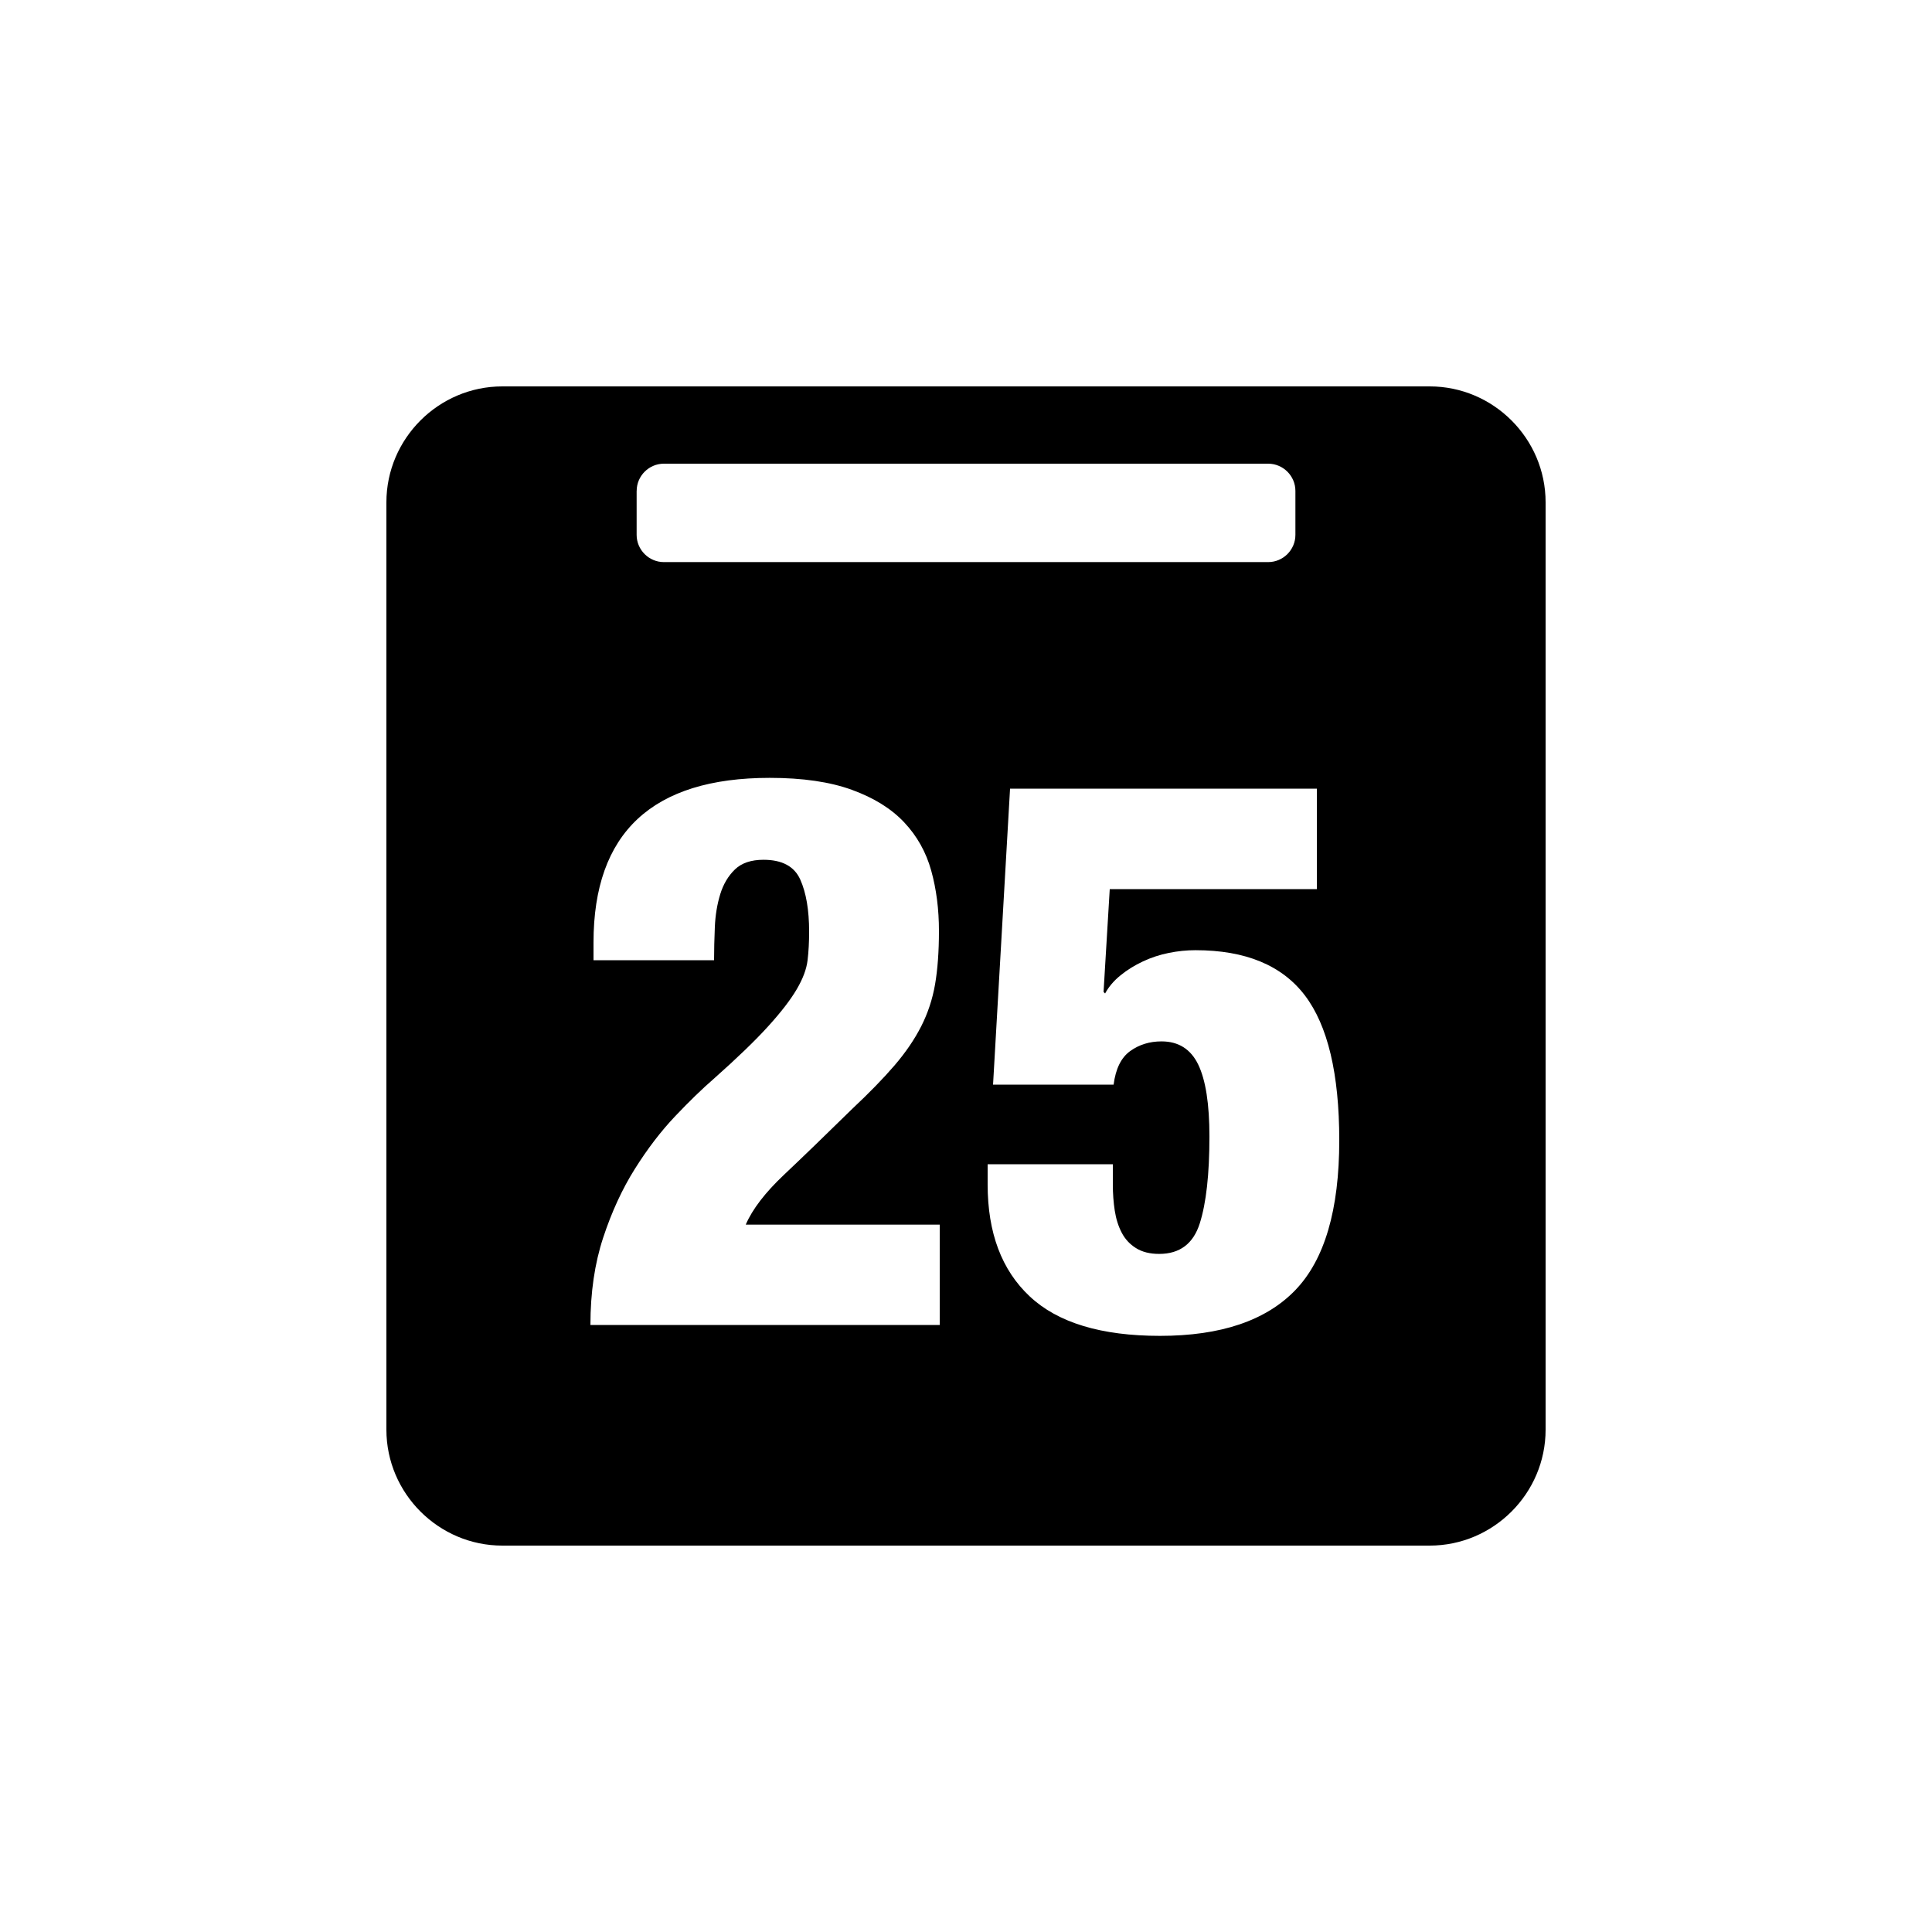 <?xml version="1.0" encoding="utf-8"?>
<!-- Generator: Adobe Illustrator 16.0.0, SVG Export Plug-In . SVG Version: 6.00 Build 0)  -->
<!DOCTYPE svg PUBLIC "-//W3C//DTD SVG 1.1//EN" "http://www.w3.org/Graphics/SVG/1.1/DTD/svg11.dtd">
<svg version="1.1" id="Layer_1" xmlns="http://www.w3.org/2000/svg" xmlns:xlink="http://www.w3.org/1999/xlink" x="0px" y="0px"
	 width="50px" height="50px" viewBox="0 0 50 50" enable-background="new 0 0 50 50" xml:space="preserve">
<path d="M37,10H13c-1.65,0-3,1.351-3,3v24c0,1.649,1.35,3,3,3h24c1.65,0,3-1.351,3-3V13C40,11.351,38.65,10,37,10z M16.477,12.705
	c0-0.388,0.317-0.705,0.705-0.705h15.638c0.387,0,0.705,0.317,0.705,0.705v1.137c0,0.388-0.317,0.705-0.705,0.705H17.181
	c-0.387,0-0.705-0.317-0.705-0.705V12.705z M24.32,34.291h-9.04c0-0.84,0.11-1.593,0.33-2.26c0.22-0.667,0.493-1.26,0.82-1.78
	c0.327-0.52,0.673-0.973,1.04-1.36c0.366-0.386,0.703-0.713,1.01-0.979c0.6-0.533,1.067-0.983,1.4-1.351
	c0.333-0.366,0.58-0.687,0.74-0.96c0.16-0.272,0.253-0.522,0.28-0.75c0.027-0.227,0.04-0.473,0.04-0.739
	c0-0.561-0.077-1.011-0.23-1.351s-0.47-0.51-0.95-0.51c-0.32,0-0.567,0.083-0.74,0.25s-0.3,0.38-0.38,0.64
	c-0.08,0.261-0.127,0.544-0.14,0.851s-0.02,0.593-0.02,0.859h-3.12v-0.46c0-2.84,1.52-4.26,4.56-4.26
	c0.854,0,1.563,0.104,2.13,0.311c0.566,0.206,1.017,0.486,1.35,0.84c0.333,0.354,0.567,0.77,0.7,1.25c0.133,0.479,0.2,1,0.2,1.56
	c0,0.533-0.034,0.993-0.1,1.38c-0.067,0.387-0.187,0.75-0.36,1.09c-0.174,0.341-0.404,0.678-0.69,1.011s-0.65,0.707-1.09,1.12
	c-0.693,0.68-1.283,1.25-1.77,1.71s-0.817,0.89-0.99,1.29h5.02V34.291z M33.52,33.391c-0.76,0.787-1.927,1.181-3.5,1.181
	c-1.52,0-2.644-0.34-3.37-1.021c-0.727-0.68-1.09-1.646-1.09-2.899v-0.521h3.24v0.521c0,0.239,0.017,0.467,0.05,0.68
	c0.033,0.214,0.093,0.403,0.18,0.57c0.087,0.167,0.21,0.3,0.37,0.399c0.16,0.101,0.36,0.15,0.6,0.15c0.533,0,0.883-0.264,1.05-0.79
	c0.167-0.526,0.25-1.276,0.25-2.25c0-0.84-0.097-1.46-0.29-1.86c-0.193-0.399-0.51-0.6-0.95-0.6c-0.307,0-0.577,0.083-0.81,0.25
	c-0.233,0.167-0.377,0.457-0.43,0.87H25.7l0.44-7.66h7.94v2.6h-5.36l-0.16,2.66l0.04,0.04c0.093-0.173,0.227-0.33,0.4-0.47
	c0.173-0.141,0.367-0.26,0.58-0.36c0.213-0.1,0.437-0.173,0.67-0.22c0.233-0.047,0.463-0.07,0.69-0.07
	c1.293,0,2.237,0.391,2.83,1.17c0.593,0.78,0.89,2.03,0.89,3.75C34.66,31.311,34.28,32.604,33.52,33.391z"/>
</svg>
